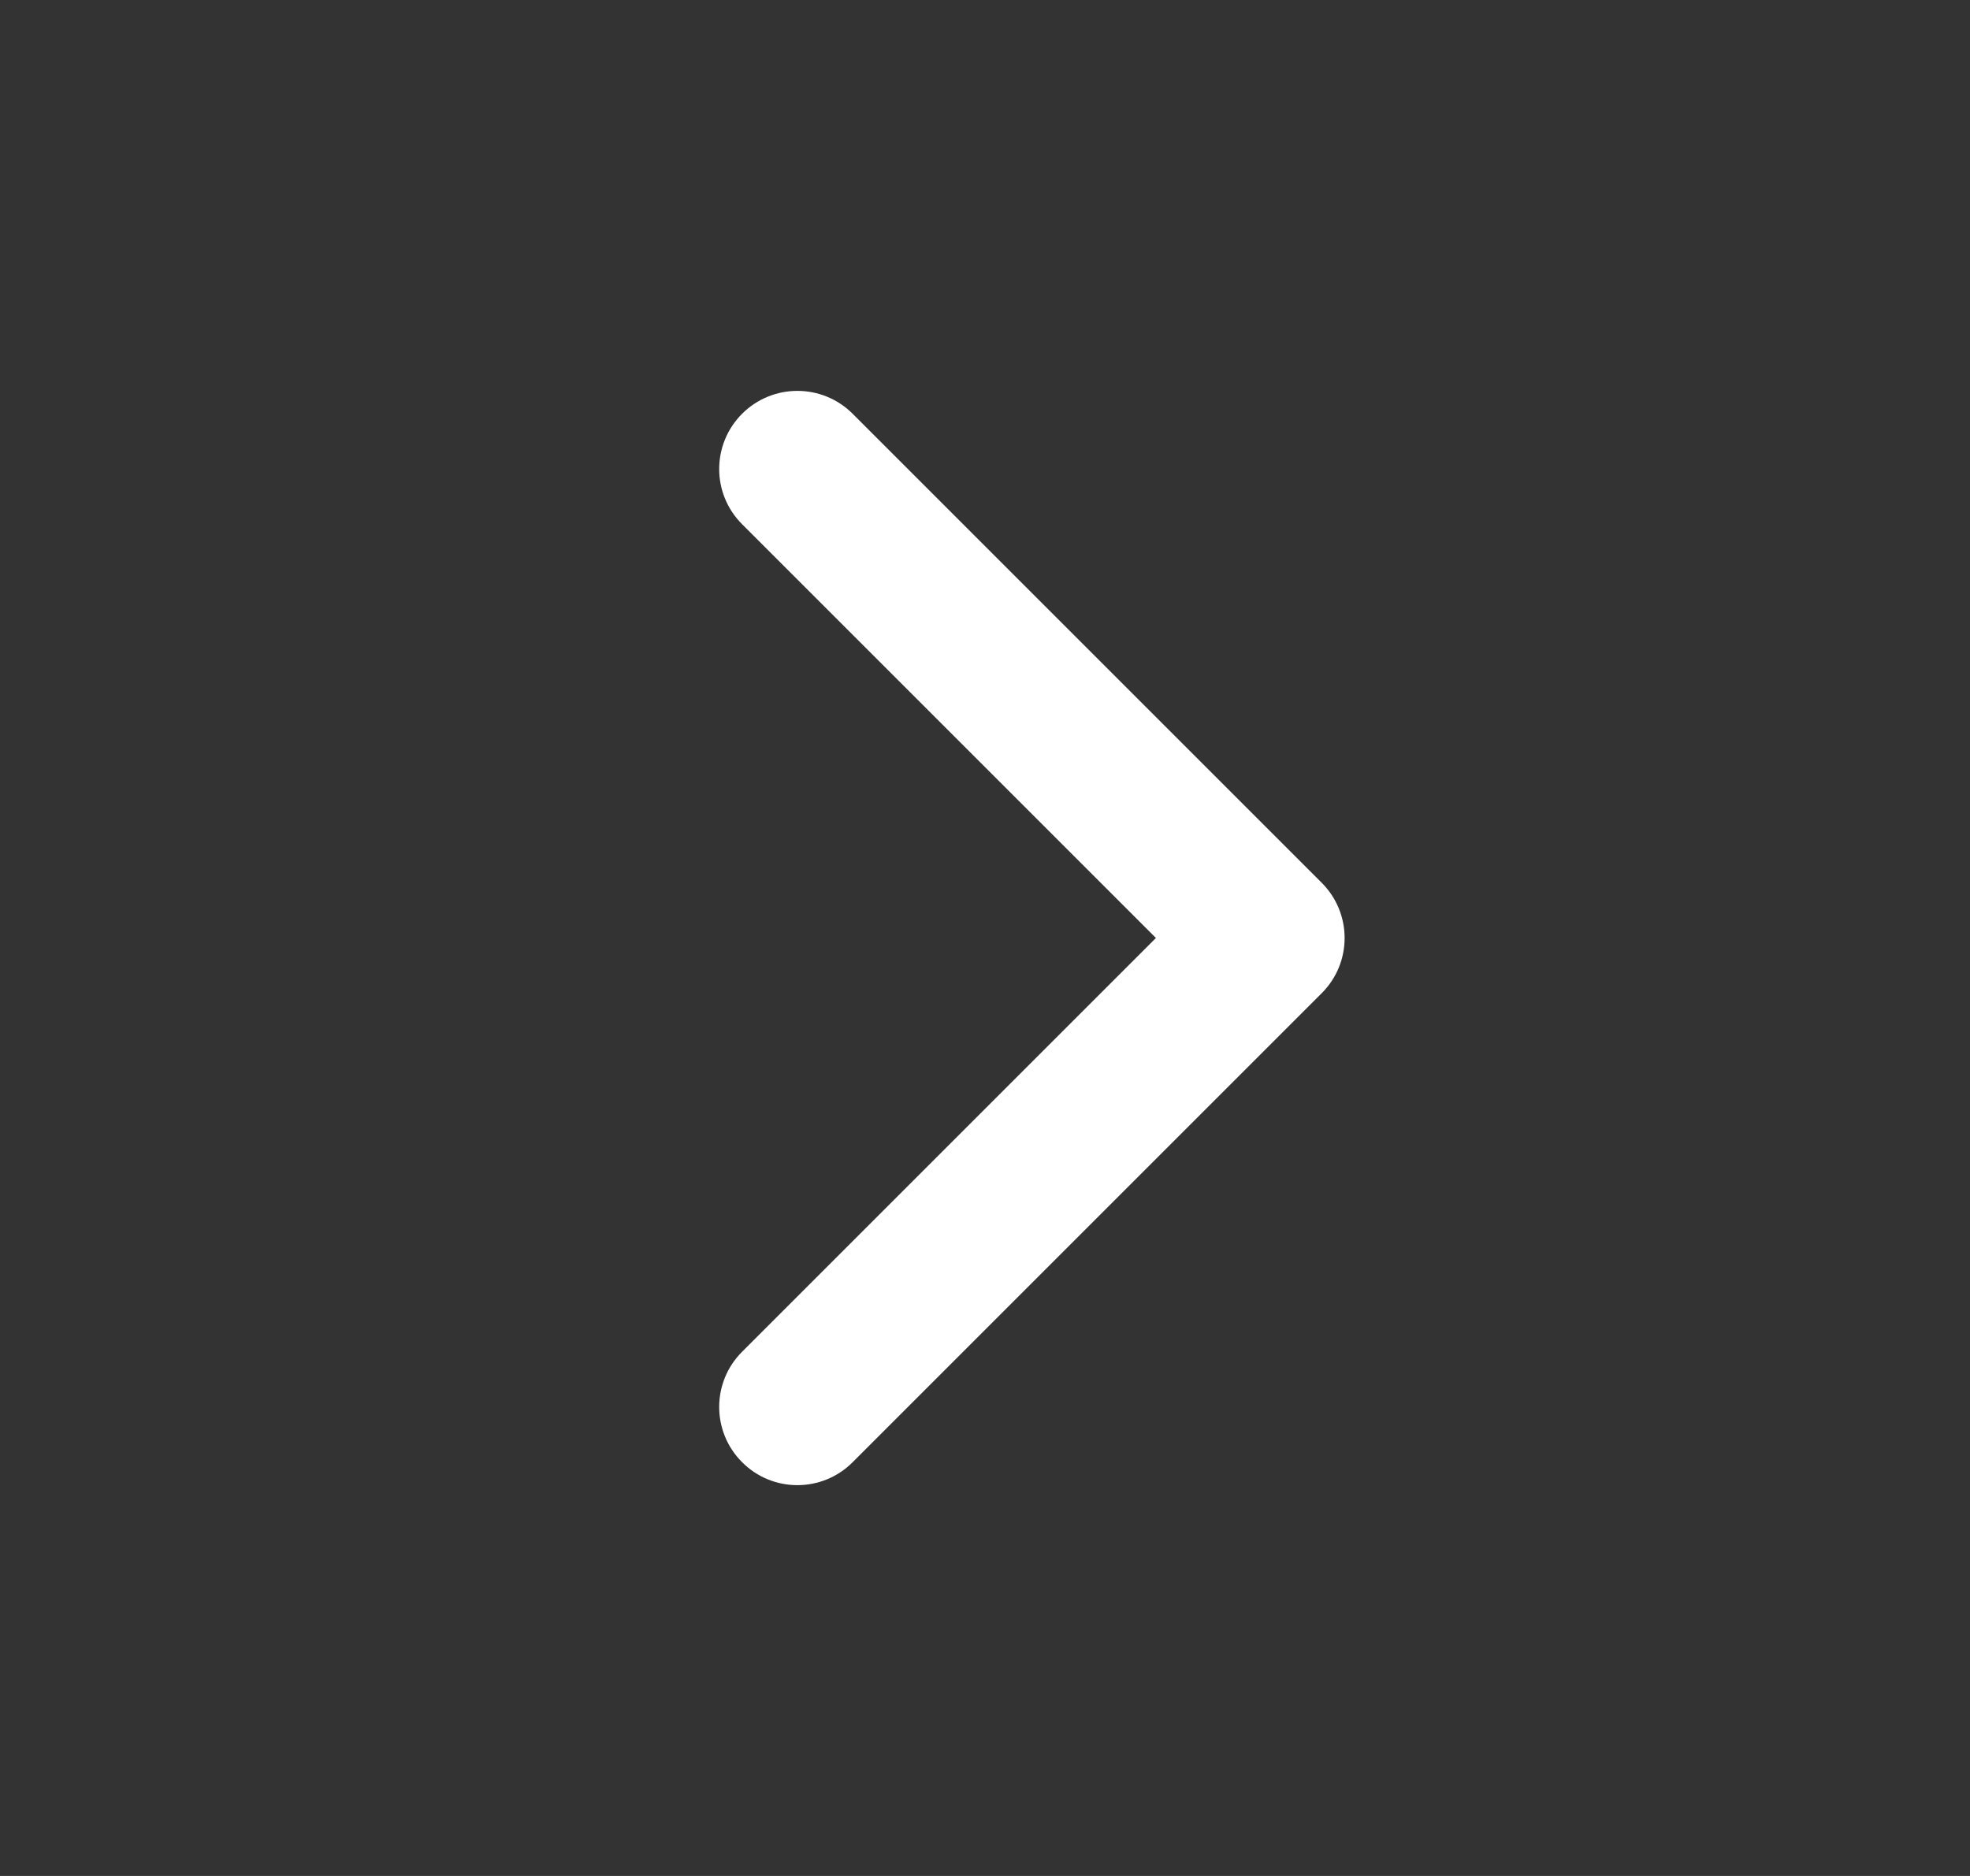 <?xml version="1.0" encoding="UTF-8"?> <svg xmlns="http://www.w3.org/2000/svg" viewBox="0 0 21 20" fill="none"><rect x="0" y="0" width="21" height="20" fill="#333333" stroke="none"/><path d="M7.911 4.411C8.236 4.086 8.764 4.086 9.089 4.411L14.089 9.411C14.415 9.737 14.415 10.264 14.089 10.589L9.089 15.589C8.764 15.915 8.236 15.915 7.911 15.589C7.585 15.264 7.585 14.736 7.911 14.411L12.322 10L7.911 5.589C7.585 5.264 7.585 4.737 7.911 4.411Z" fill="white"></path></svg> 